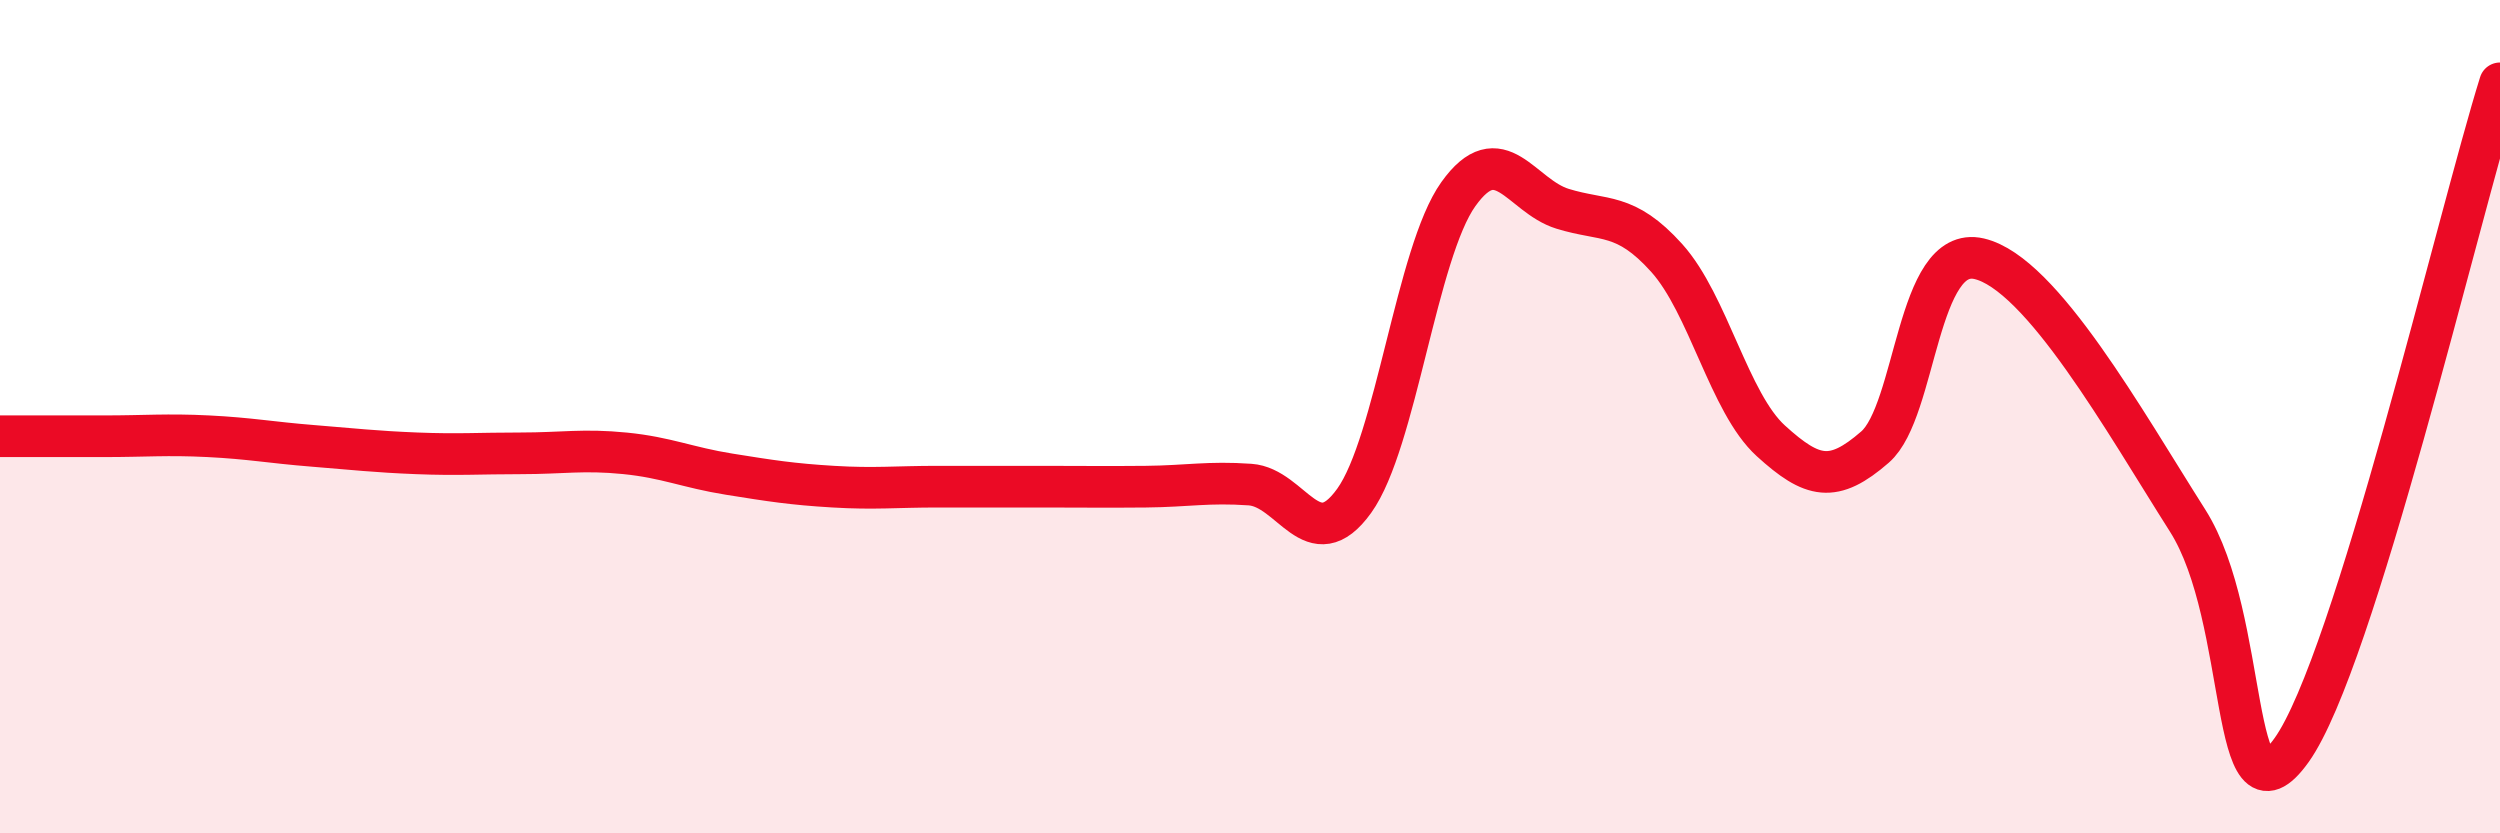 
    <svg width="60" height="20" viewBox="0 0 60 20" xmlns="http://www.w3.org/2000/svg">
      <path
        d="M 0,10.47 C 0.5,10.47 1.5,10.47 2.5,10.47 C 3.5,10.47 4,10.42 5,10.47 C 6,10.52 6.5,10.62 7.5,10.7 C 8.5,10.78 9,10.84 10,10.88 C 11,10.92 11.5,10.88 12.5,10.88 C 13.5,10.88 14,10.78 15,10.88 C 16,10.98 16.5,11.22 17.5,11.38 C 18.5,11.54 19,11.62 20,11.68 C 21,11.74 21.5,11.68 22.5,11.68 C 23.5,11.68 24,11.68 25,11.68 C 26,11.68 26.5,11.69 27.5,11.68 C 28.5,11.67 29,11.56 30,11.63 C 31,11.7 31.5,13.41 32.5,12.02 C 33.5,10.63 34,6.06 35,4.66 C 36,3.26 36.5,4.7 37.5,5.01 C 38.5,5.32 39,5.08 40,6.19 C 41,7.3 41.5,9.67 42.5,10.58 C 43.5,11.49 44,11.6 45,10.73 C 46,9.86 46,5.86 47.5,6.21 C 49,6.56 51,10.13 52.5,12.49 C 54,14.85 53.5,20.1 55,18 C 56.5,15.9 59,5.2 60,2L60 20L0 20Z"
        fill="#EB0A25"
        opacity="0.1"
        stroke-linecap="round"
        stroke-linejoin="round"
      />
      <path
        d="M 0,10.47 C 0.5,10.47 1.5,10.47 2.5,10.47 C 3.5,10.47 4,10.42 5,10.47 C 6,10.52 6.5,10.62 7.5,10.7 C 8.5,10.78 9,10.84 10,10.88 C 11,10.92 11.5,10.88 12.5,10.88 C 13.5,10.88 14,10.78 15,10.88 C 16,10.98 16.5,11.22 17.5,11.38 C 18.5,11.54 19,11.62 20,11.68 C 21,11.74 21.5,11.68 22.5,11.68 C 23.5,11.68 24,11.68 25,11.68 C 26,11.68 26.5,11.69 27.5,11.68 C 28.5,11.67 29,11.56 30,11.63 C 31,11.7 31.5,13.41 32.5,12.02 C 33.5,10.63 34,6.06 35,4.66 C 36,3.26 36.5,4.7 37.5,5.01 C 38.5,5.32 39,5.08 40,6.19 C 41,7.3 41.5,9.67 42.5,10.58 C 43.5,11.49 44,11.6 45,10.73 C 46,9.86 46,5.86 47.5,6.21 C 49,6.56 51,10.13 52.5,12.49 C 54,14.85 53.5,20.1 55,18 C 56.5,15.9 59,5.2 60,2"
        stroke="#EB0A25"
        stroke-width="1"
        fill="none"
        stroke-linecap="round"
        stroke-linejoin="round"
      />
    </svg>
  